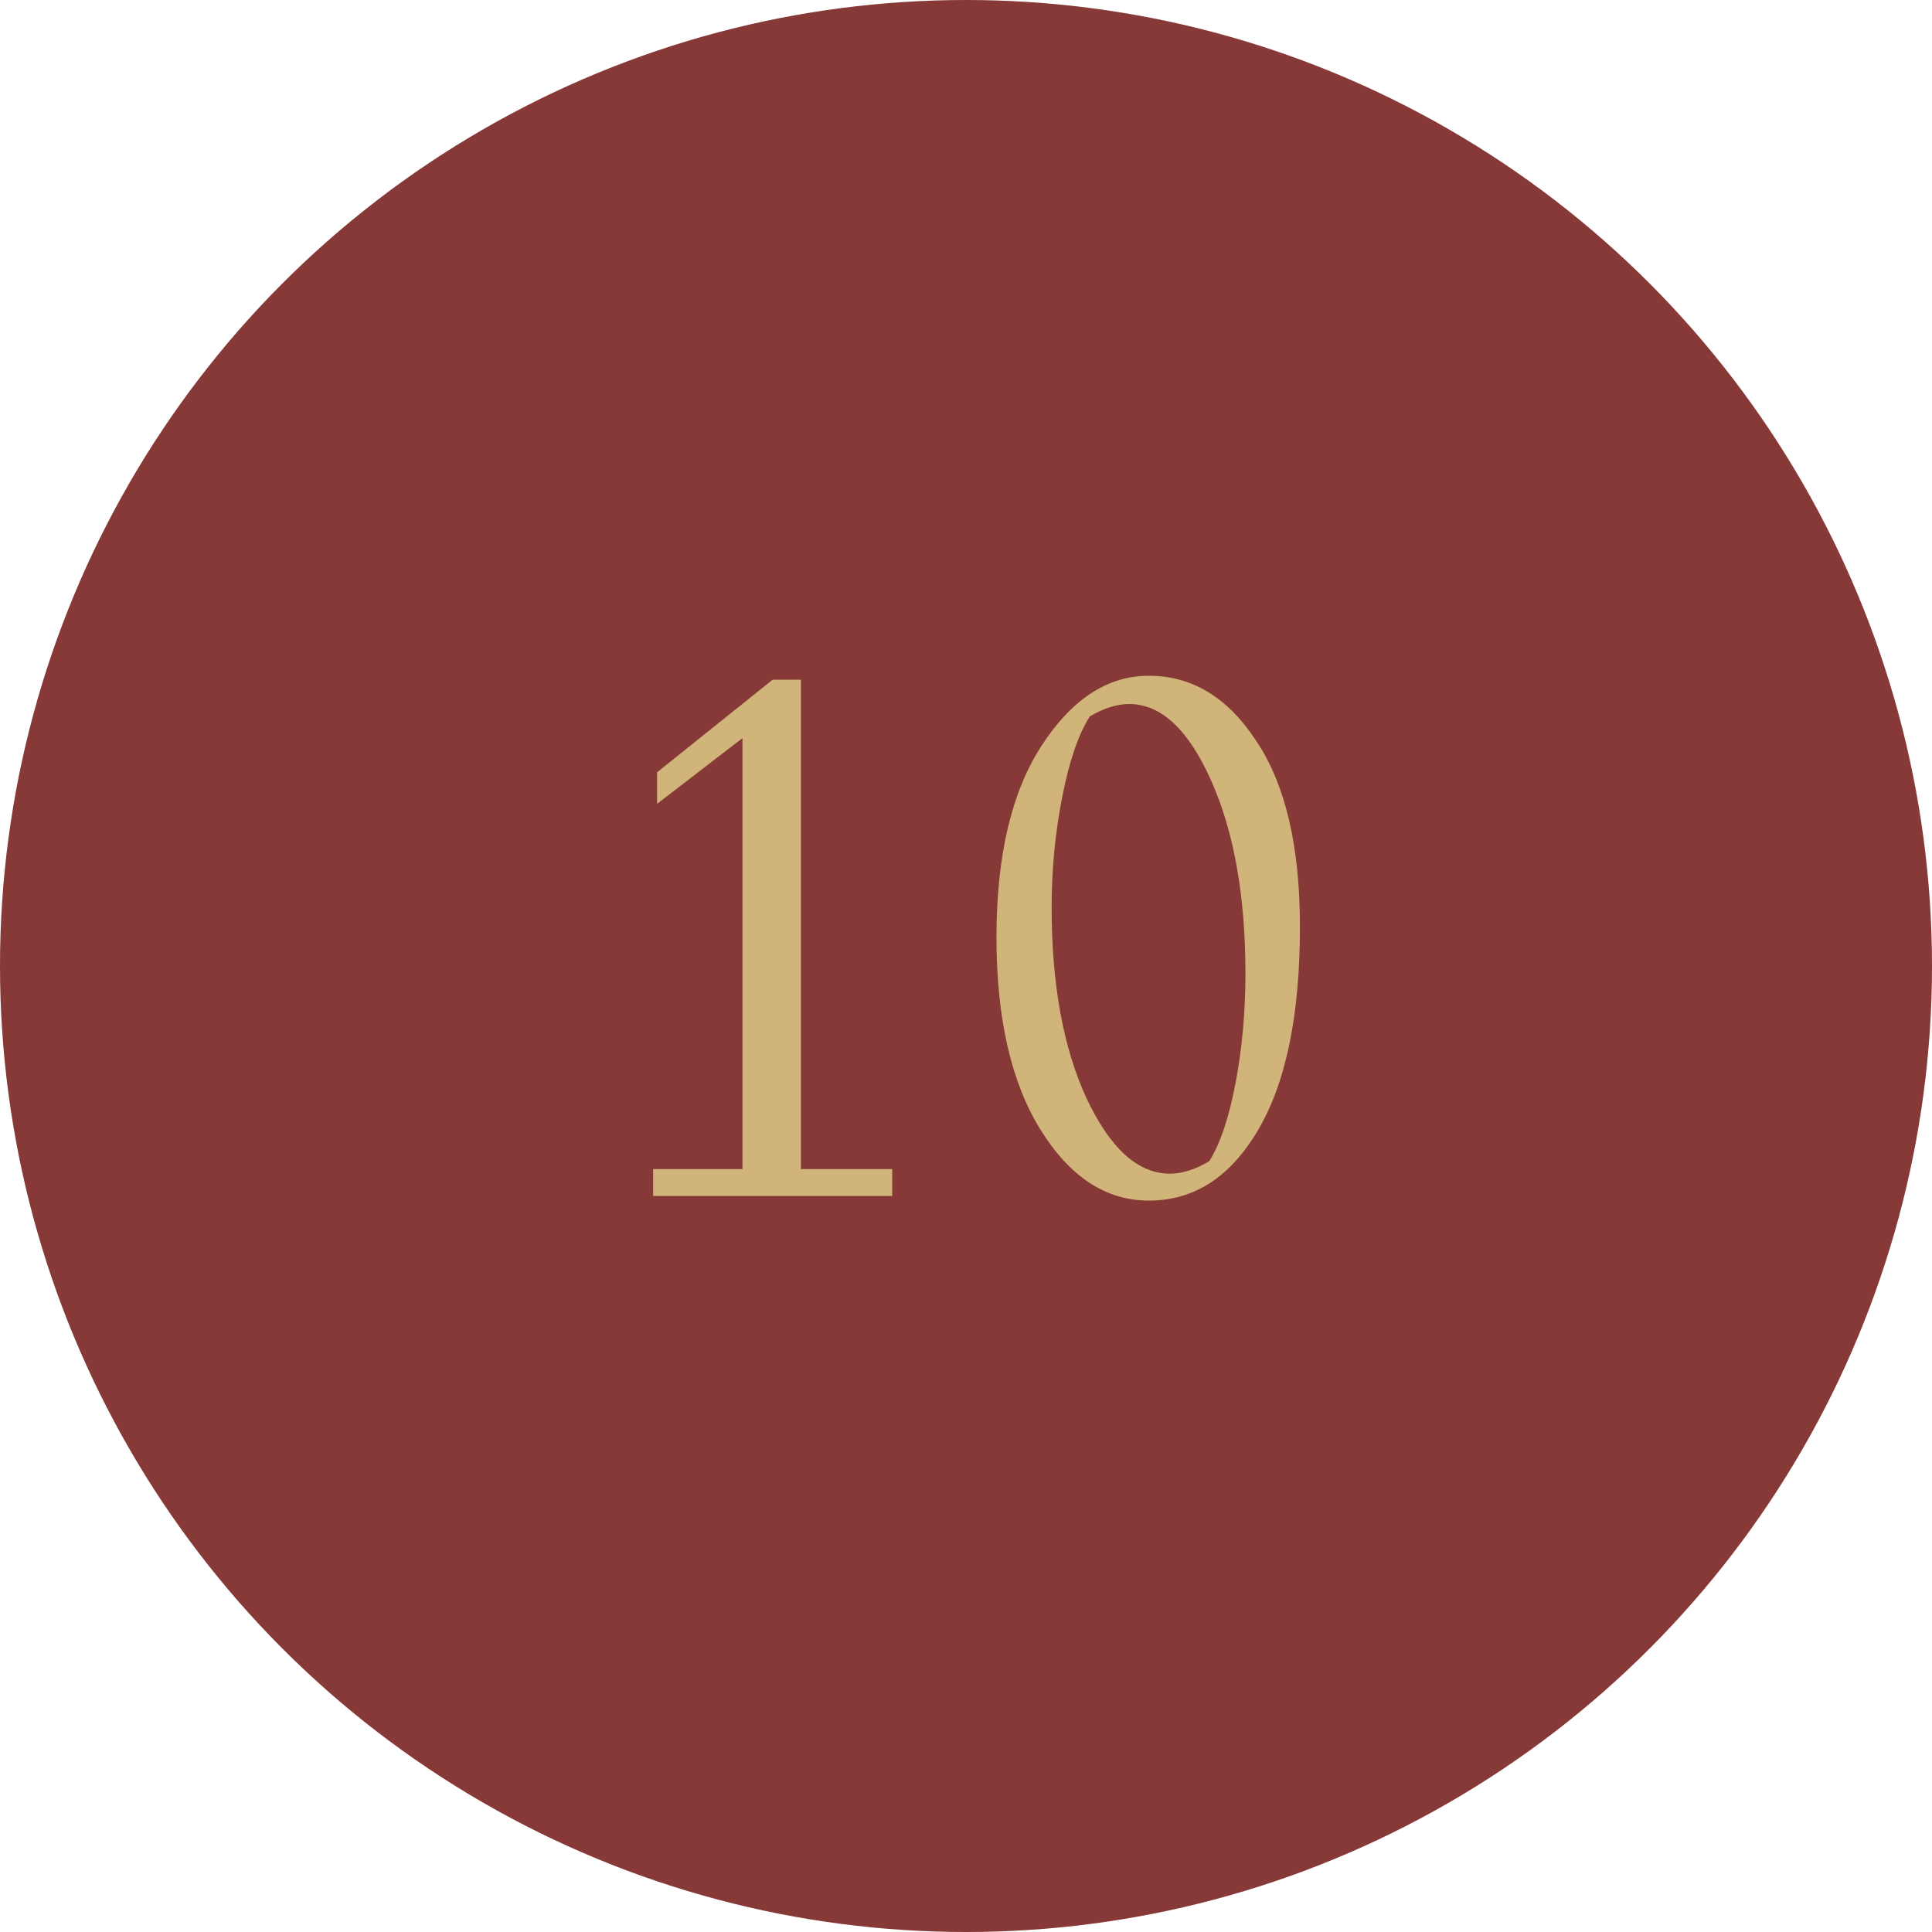<?xml version="1.0" encoding="UTF-8"?> <svg xmlns="http://www.w3.org/2000/svg" width="84" height="84" viewBox="0 0 84 84" fill="none"><circle cx="42" cy="42" r="42" fill="#863936"></circle><path d="M38.792 50.829V52H28.397V50.829H32.281V32.094L28.568 34.95V33.579L33.594 29.552H34.823V50.829H38.792ZM49.95 52.2C48.085 52.2 46.514 51.172 45.238 49.115C43.962 47.059 43.325 44.27 43.325 40.747C43.325 37.206 43.981 34.426 45.295 32.408C46.609 30.39 48.161 29.381 49.95 29.381C51.836 29.381 53.397 30.332 54.634 32.236C55.891 34.121 56.519 36.806 56.519 40.29C56.519 44.136 55.91 47.088 54.691 49.144C53.492 51.181 51.912 52.2 49.95 52.2ZM52.578 50.486C53.054 49.725 53.435 48.592 53.72 47.088C54.006 45.584 54.149 43.994 54.149 42.318C54.149 38.967 53.654 36.178 52.664 33.95C51.674 31.722 50.484 30.609 49.094 30.609C48.561 30.609 47.989 30.789 47.38 31.151C46.885 31.932 46.485 33.103 46.181 34.664C45.876 36.206 45.724 37.806 45.724 39.462C45.724 42.794 46.228 45.555 47.237 47.745C48.266 49.934 49.474 51.029 50.864 51.029C51.398 51.029 51.969 50.848 52.578 50.486Z" fill="#D0B479"></path></svg> 